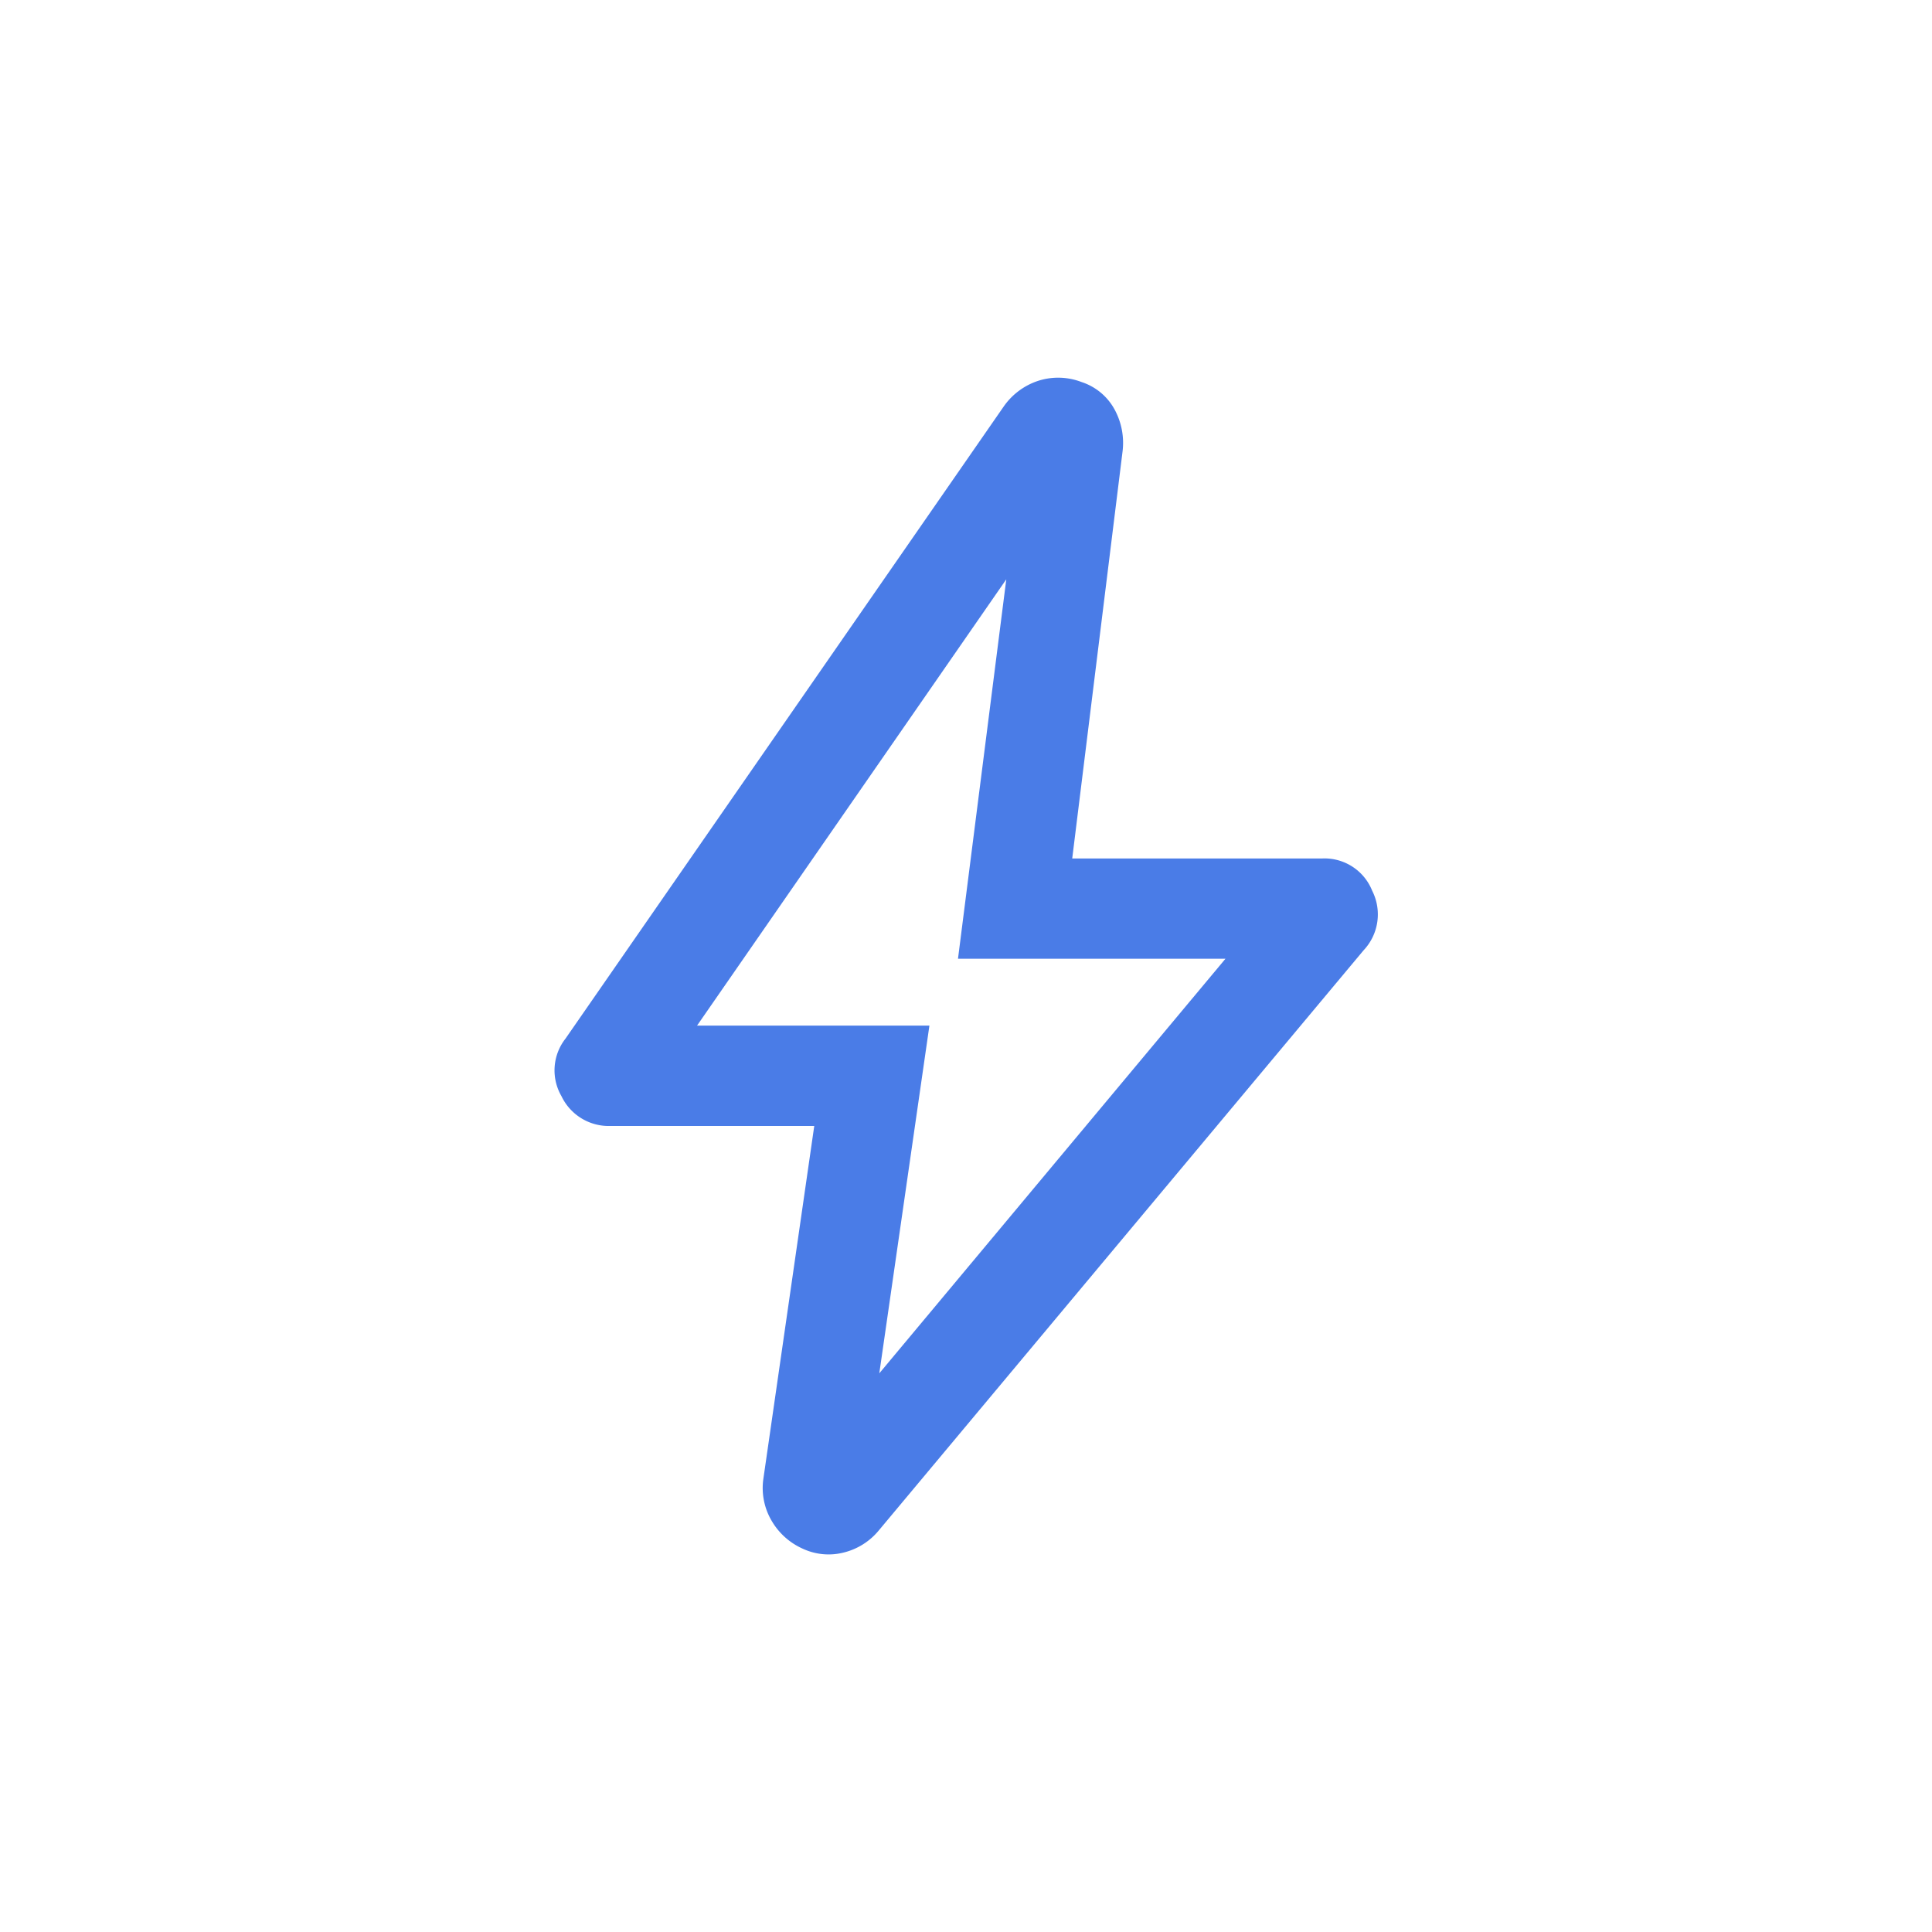<svg xmlns="http://www.w3.org/2000/svg" viewBox="0 0 48 48">
    <g transform="translate(13.775 9.381)">
      <path id="bolt_24dp_1F1F1F_FILL0_wght300_GRAD0_opsz24_1_2" data-name="bolt_24dp_1F1F1F_FILL0_wght300_GRAD0_opsz24 (1)" d="M235.74-802.945l8.6-10.3h-6.645l1.2-9.427-7.683,11.088h5.773Zm-1.616-6.146H229.07a1.3,1.3,0,0,1-1.227-.741,1.277,1.277,0,0,1,.1-1.428l10.884-15.7a1.686,1.686,0,0,1,.856-.642,1.62,1.62,0,0,1,1.083.029,1.443,1.443,0,0,1,.823.688,1.737,1.737,0,0,1,.193,1.049l-1.249,10.1h6.2a1.274,1.274,0,0,1,1.252.8,1.3,1.3,0,0,1-.214,1.482L235.73-799.045a1.635,1.635,0,0,1-.882.554,1.519,1.519,0,0,1-1.016-.1,1.681,1.681,0,0,1-.768-.693,1.6,1.6,0,0,1-.206-1.029ZM237.775-812.829Z" transform="translate(-227.669 827.684)" fill="#4a7ce7"/>
  </g>
</svg>
